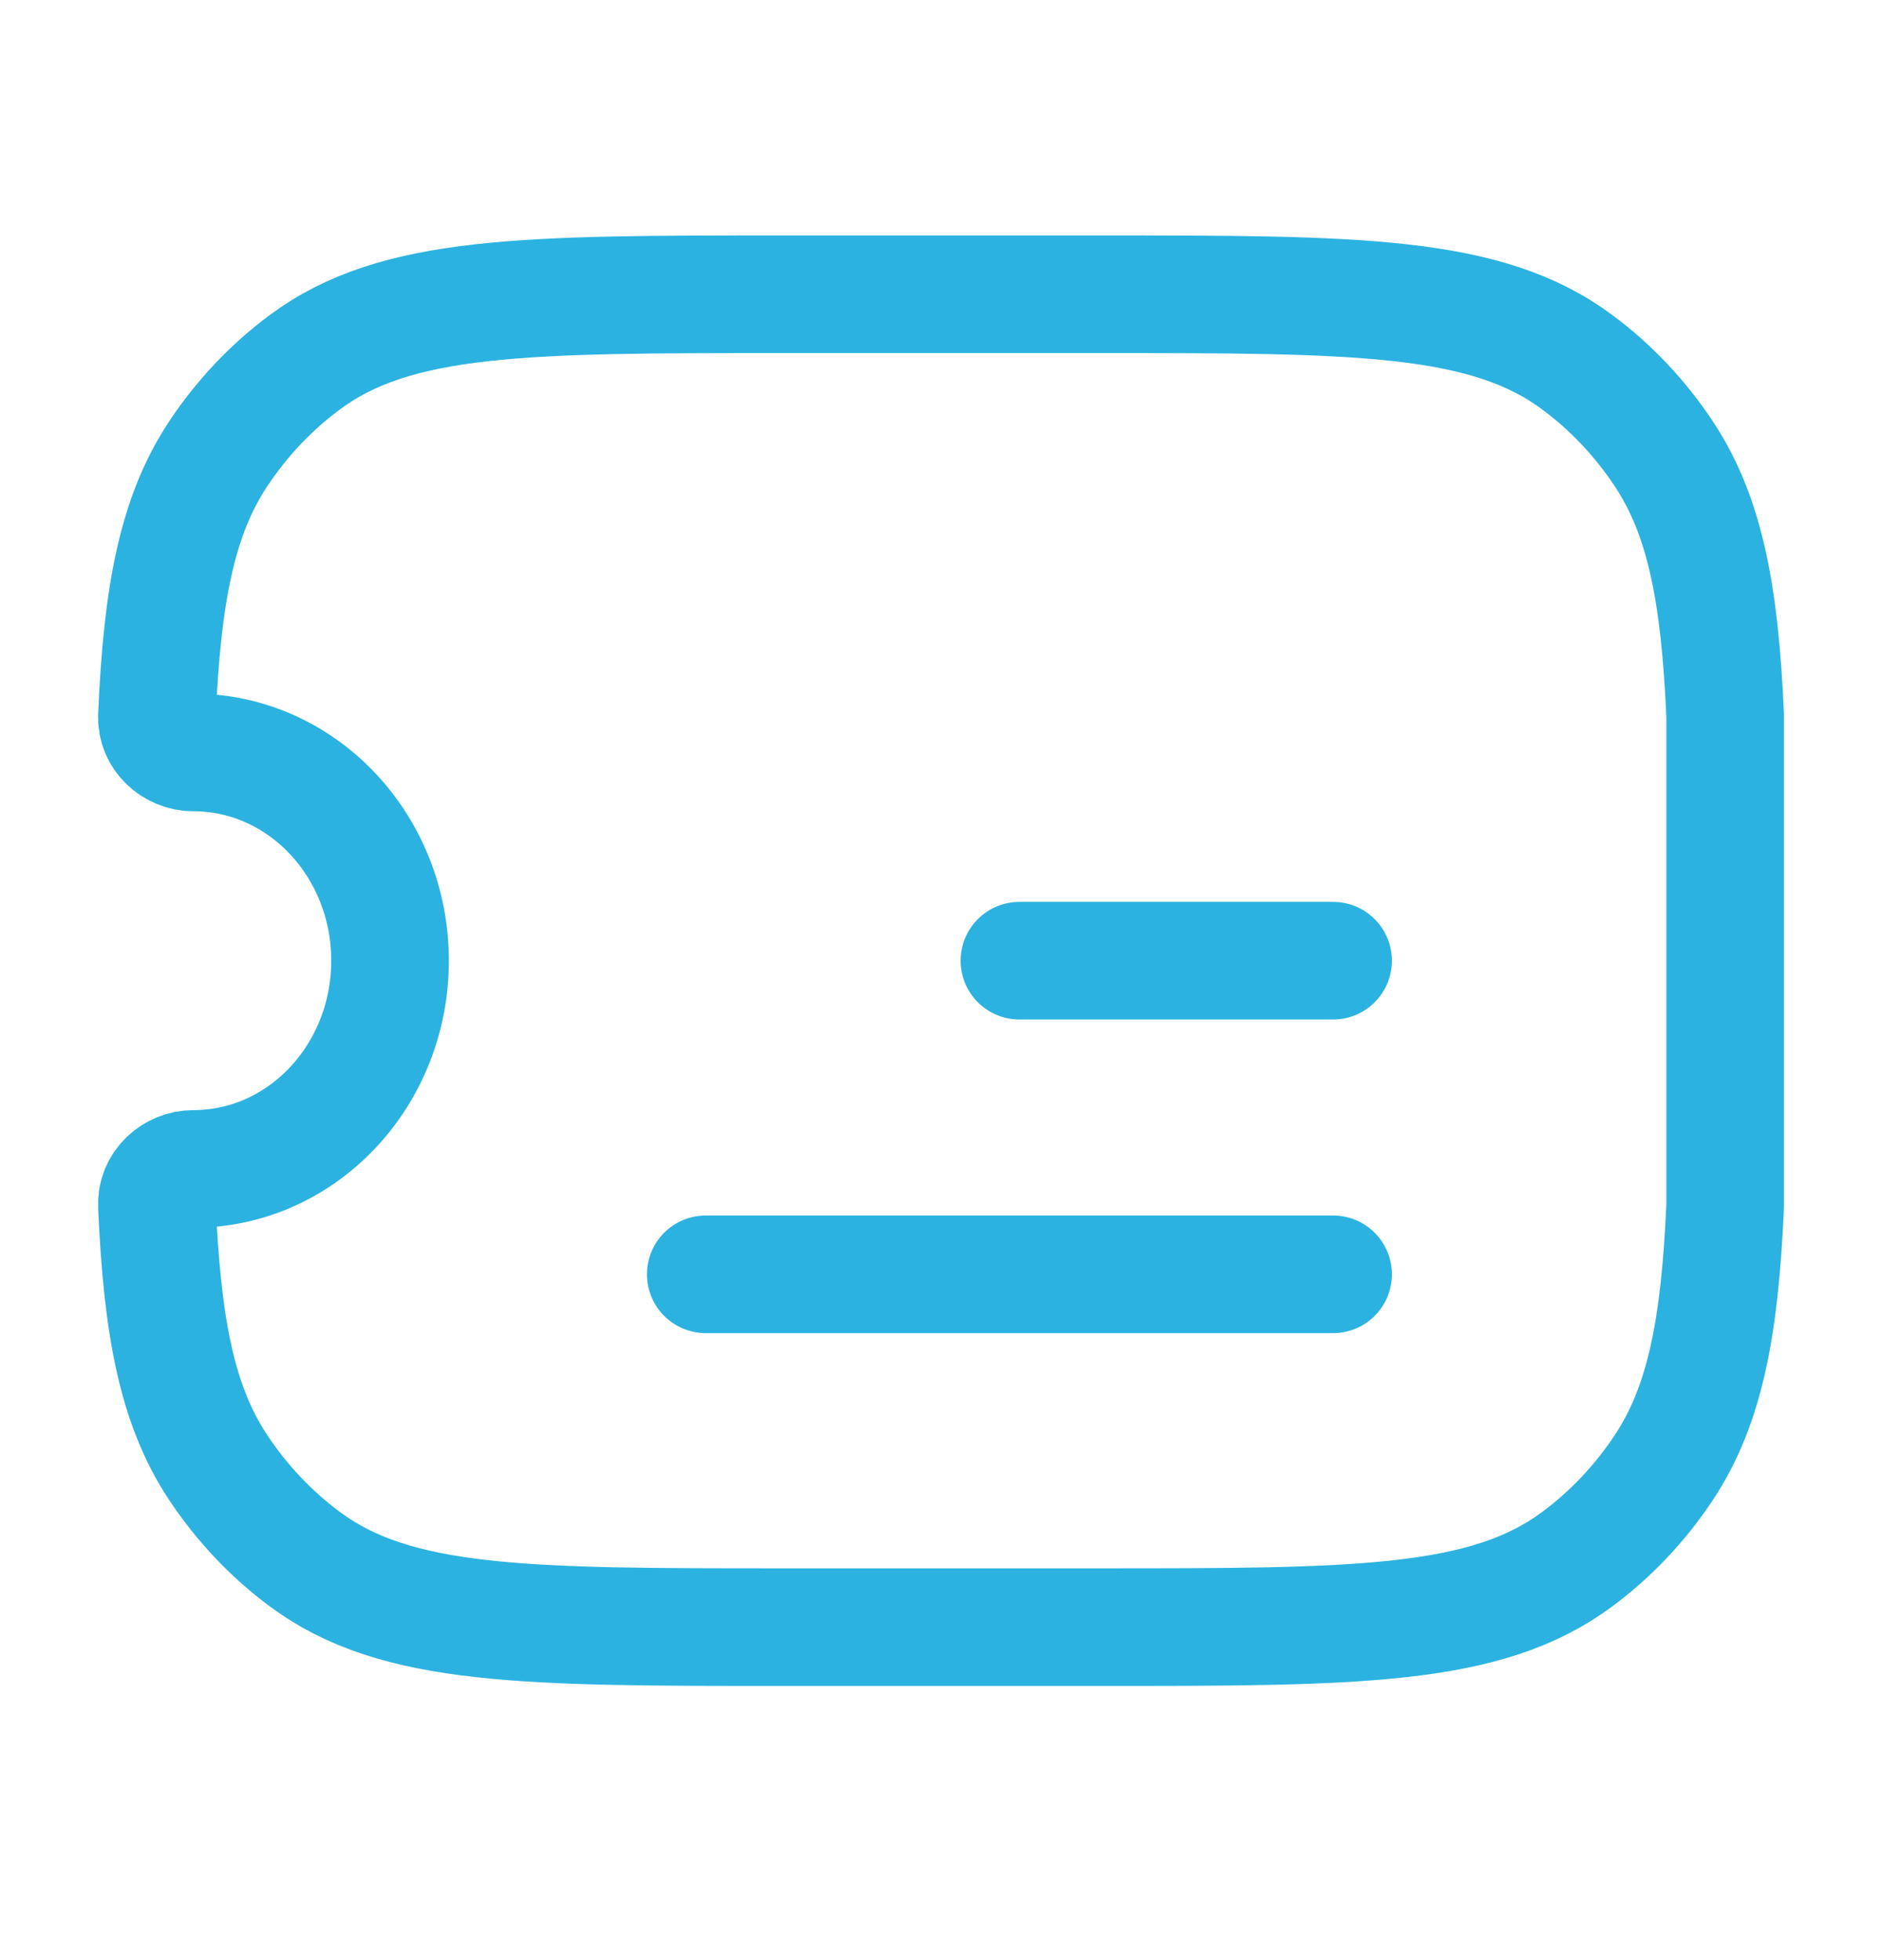 <svg width="24" height="25" viewBox="0 0 24 25" fill="none" xmlns="http://www.w3.org/2000/svg">
<path d="M22 9.132C21.933 7.59 21.746 6.586 21.22 5.792C20.918 5.335 20.543 4.938 20.111 4.618C18.945 3.753 17.299 3.753 14.008 3.753H9.993C6.702 3.753 5.056 3.753 3.89 4.618C3.458 4.938 3.083 5.335 2.78 5.792C2.255 6.586 2.068 7.59 2.001 9.131C1.989 9.395 2.216 9.597 2.465 9.597C3.851 9.597 4.974 10.786 4.974 12.253C4.974 13.72 3.851 14.909 2.465 14.909C2.216 14.909 1.989 15.111 2.001 15.374C2.068 16.916 2.255 17.92 2.78 18.714C3.083 19.171 3.458 19.568 3.89 19.888C5.056 20.753 6.702 20.753 9.993 20.753H14.008C17.299 20.753 18.945 20.753 20.111 19.888C20.543 19.568 20.918 19.171 21.22 18.714C21.746 17.92 21.933 16.916 22 15.374V9.132Z" stroke="#2BB2E1" stroke-width="1.5" stroke-linejoin="round"/>
<path d="M13 12.253L17 12.253" stroke="#2BB2E1" stroke-width="1.5" stroke-linecap="round" stroke-linejoin="round"/>
<path d="M9 16.253L17 16.253" stroke="#2BB2E1" stroke-width="1.5" stroke-linecap="round" stroke-linejoin="round"/>
</svg>
